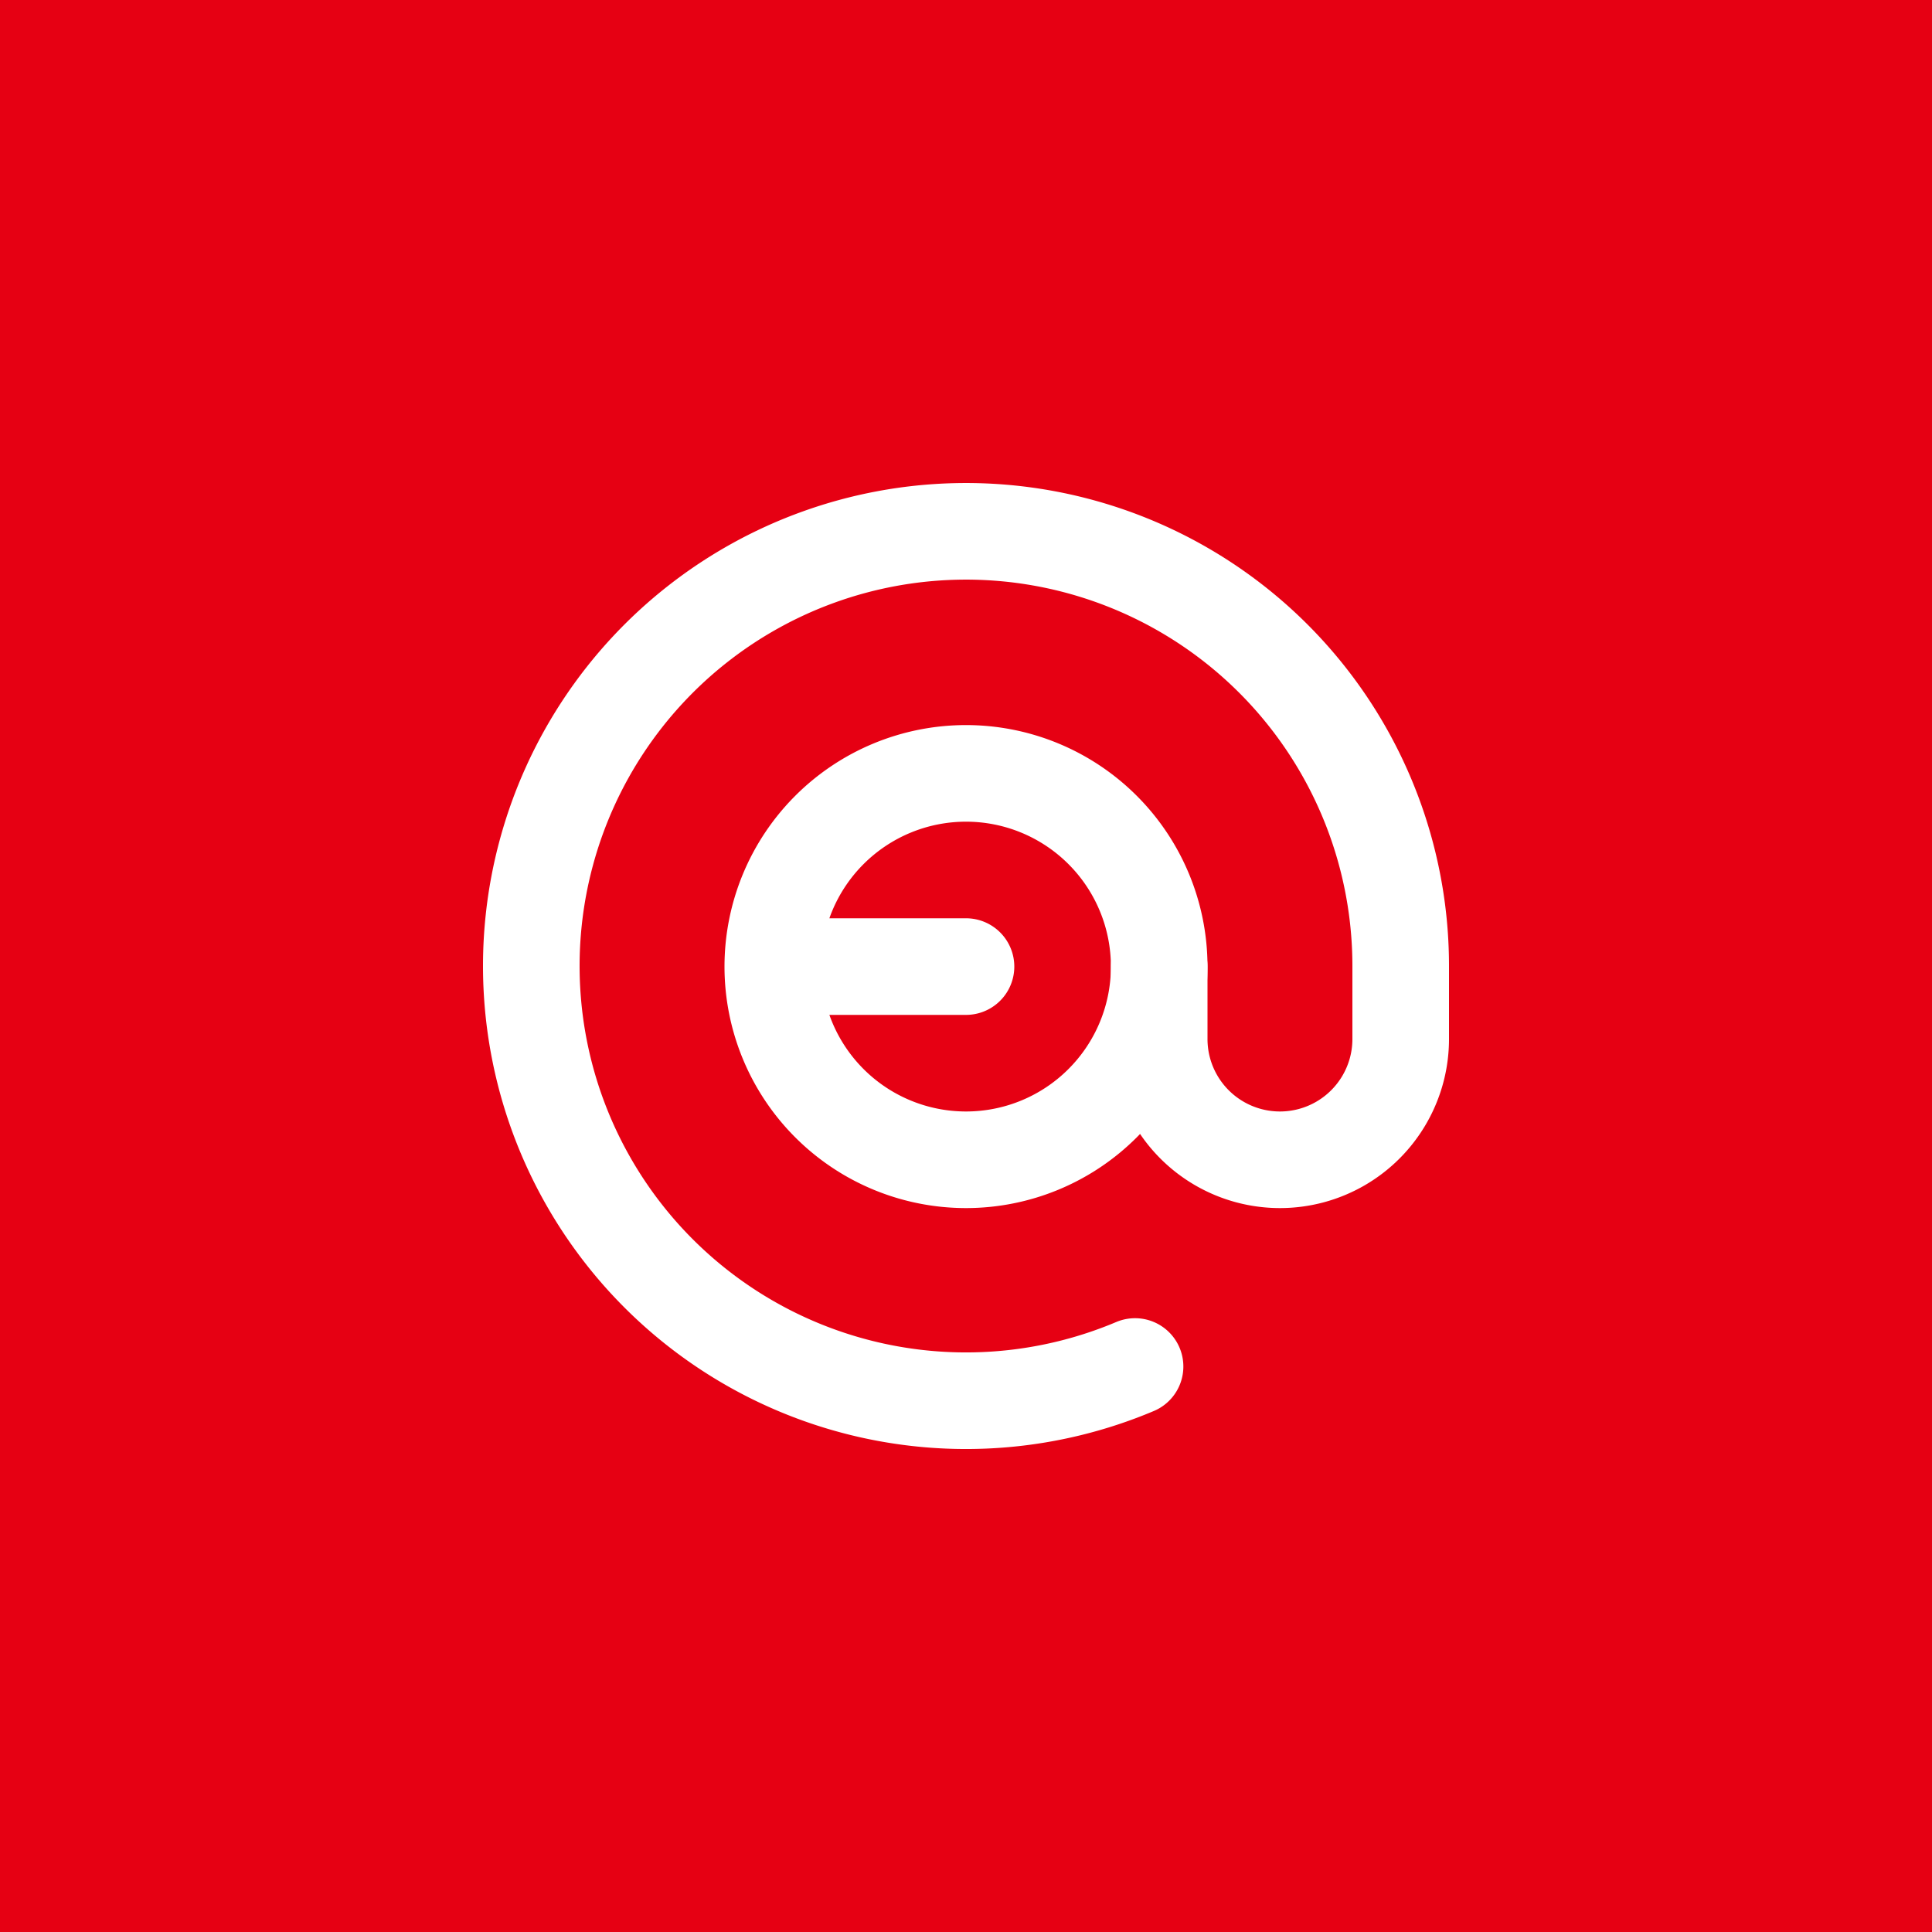 <svg xmlns="http://www.w3.org/2000/svg" width="40" height="40" viewBox="0 0 40 40"><g id="Group_15947" data-name="Group 15947" transform="translate(-606 -1686)"><rect id="Rectangle_10680" data-name="Rectangle 10680" width="40" height="40" transform="translate(606 1686)" fill="#e60013"></rect><g id="Group_15938" data-name="Group 15938" transform="translate(61 49.012)"><path id="Path_32838" data-name="Path 32838" d="M12,12,8,12a4,4,0,1,0,4-4,4,4,0,0,0-4,4" transform="translate(553 1645)" fill="none" stroke="#fff" stroke-linecap="round" stroke-linejoin="round" stroke-width="2"></path><path id="Path_32839" data-name="Path 32839" d="M16,12v1.5a2.5,2.5,0,0,0,5,0V12a9,9,0,1,0-5.5,8.28" transform="translate(553 1645)" fill="none" stroke="#fff" stroke-linecap="round" stroke-linejoin="round" stroke-width="2"></path></g></g></svg>